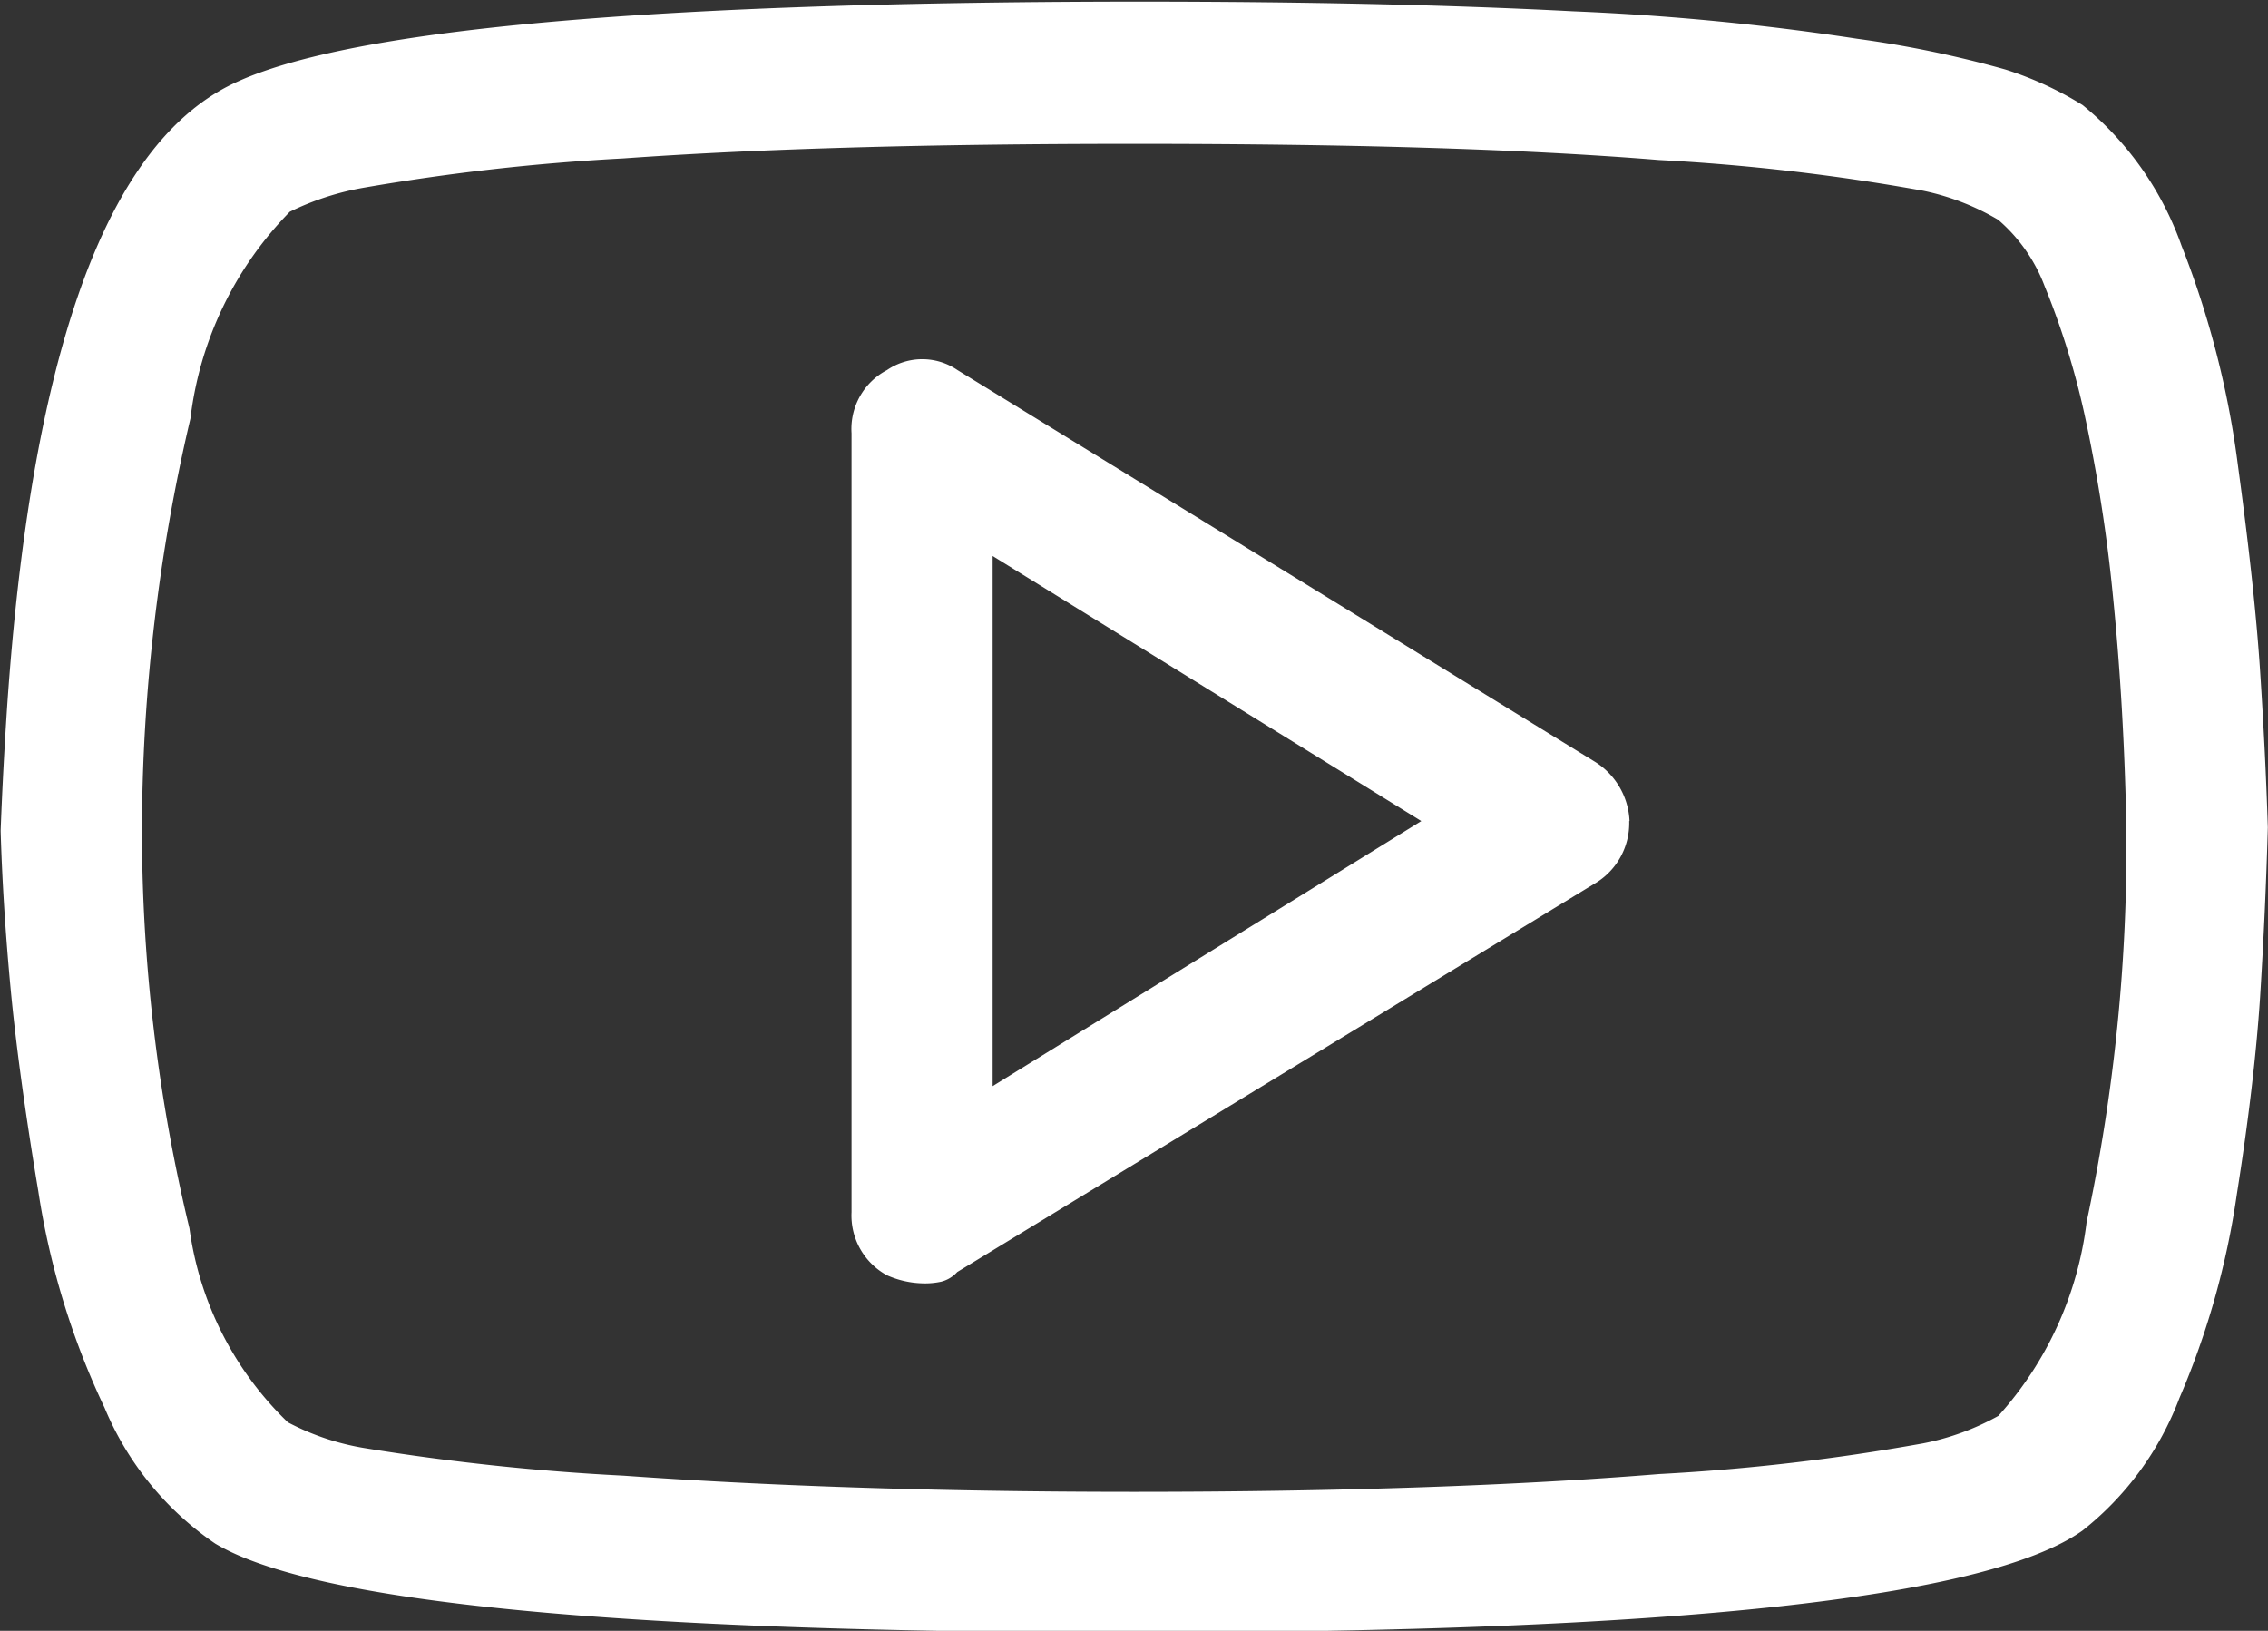 <svg xmlns="http://www.w3.org/2000/svg" width="14.031" height="10.09" viewBox="0 0 14.031 10.09">
  <rect x="0" y="0" width="14.031" height="10.09" fill="#333333" stroke="none"/>
  <defs>
    <style>
      .cls-1 {
        fill: #fff;
        fill-rule: evenodd;
      }
    </style>
  </defs>
  <path id="youtube" class="cls-1" d="M552.34,7923.55a5.664,5.664,0,0,1,.349,1.36c0.068,0.5.114,0.92,0.137,1.27s0.038,0.66.048,0.97q-0.015.525-.048,1.05c-0.023.35-.071,0.76-0.144,1.22a4.993,4.993,0,0,1-.355,1.26,1.9,1.9,0,0,1-.6.82q-0.888.63-5.865,0.63-4.772,0-5.687-.55a1.9,1.9,0,0,1-.684-0.84,4.817,4.817,0,0,1-.41-1.34c-0.082-.49-0.139-0.91-0.171-1.25s-0.053-.67-0.062-0.98q0.014-.375.041-0.78c0.146-2.1.579-3.36,1.3-3.79q0.916-.555,5.674-0.56,1.572,0,2.714.06a15.973,15.973,0,0,1,1.757.17,6.7,6.7,0,0,1,.916.19,2.115,2.115,0,0,1,.478.22A1.971,1.971,0,0,1,552.34,7923.55Zm-0.587,6.04a11.155,11.155,0,0,0,.246-2.44c-0.01-.5-0.037-0.97-0.082-1.42a9.774,9.774,0,0,0-.178-1.14,4.84,4.84,0,0,0-.246-0.79,1.012,1.012,0,0,0-.287-0.41,1.517,1.517,0,0,0-.465-0.18,13.114,13.114,0,0,0-1.634-.19c-0.861-.07-1.944-0.1-3.247-0.1q-1.9,0-3.158.09a13.629,13.629,0,0,0-1.6.18,1.7,1.7,0,0,0-.465.15,2.2,2.2,0,0,0-.615,1.28,11.2,11.2,0,0,0-.3,2.55,10.536,10.536,0,0,0,.294,2.46,2.049,2.049,0,0,0,.609,1.2,1.553,1.553,0,0,0,.478.16,14.542,14.542,0,0,0,1.6.17c0.838,0.06,1.891.1,3.158,0.1,1.3,0,2.386-.04,3.247-0.11a13.114,13.114,0,0,0,1.634-.19,1.57,1.57,0,0,0,.465-0.17A2.184,2.184,0,0,0,551.753,7929.59Zm-2.83-2.48a0.434,0.434,0,0,1-.219.39l-3.938,2.4a0.2,0.2,0,0,1-.1.06,0.475,0.475,0,0,1-.116.01,0.576,0.576,0,0,1-.219-0.05,0.421,0.421,0,0,1-.219-0.39v-4.82a0.411,0.411,0,0,1,.219-0.39,0.387,0.387,0,0,1,.437,0l3.938,2.42a0.455,0.455,0,0,1,.219.37h0Zm-1.286,0-2.652-1.64v3.28Z" transform="translate(-538.844 -7922.03)"/>
</svg>
